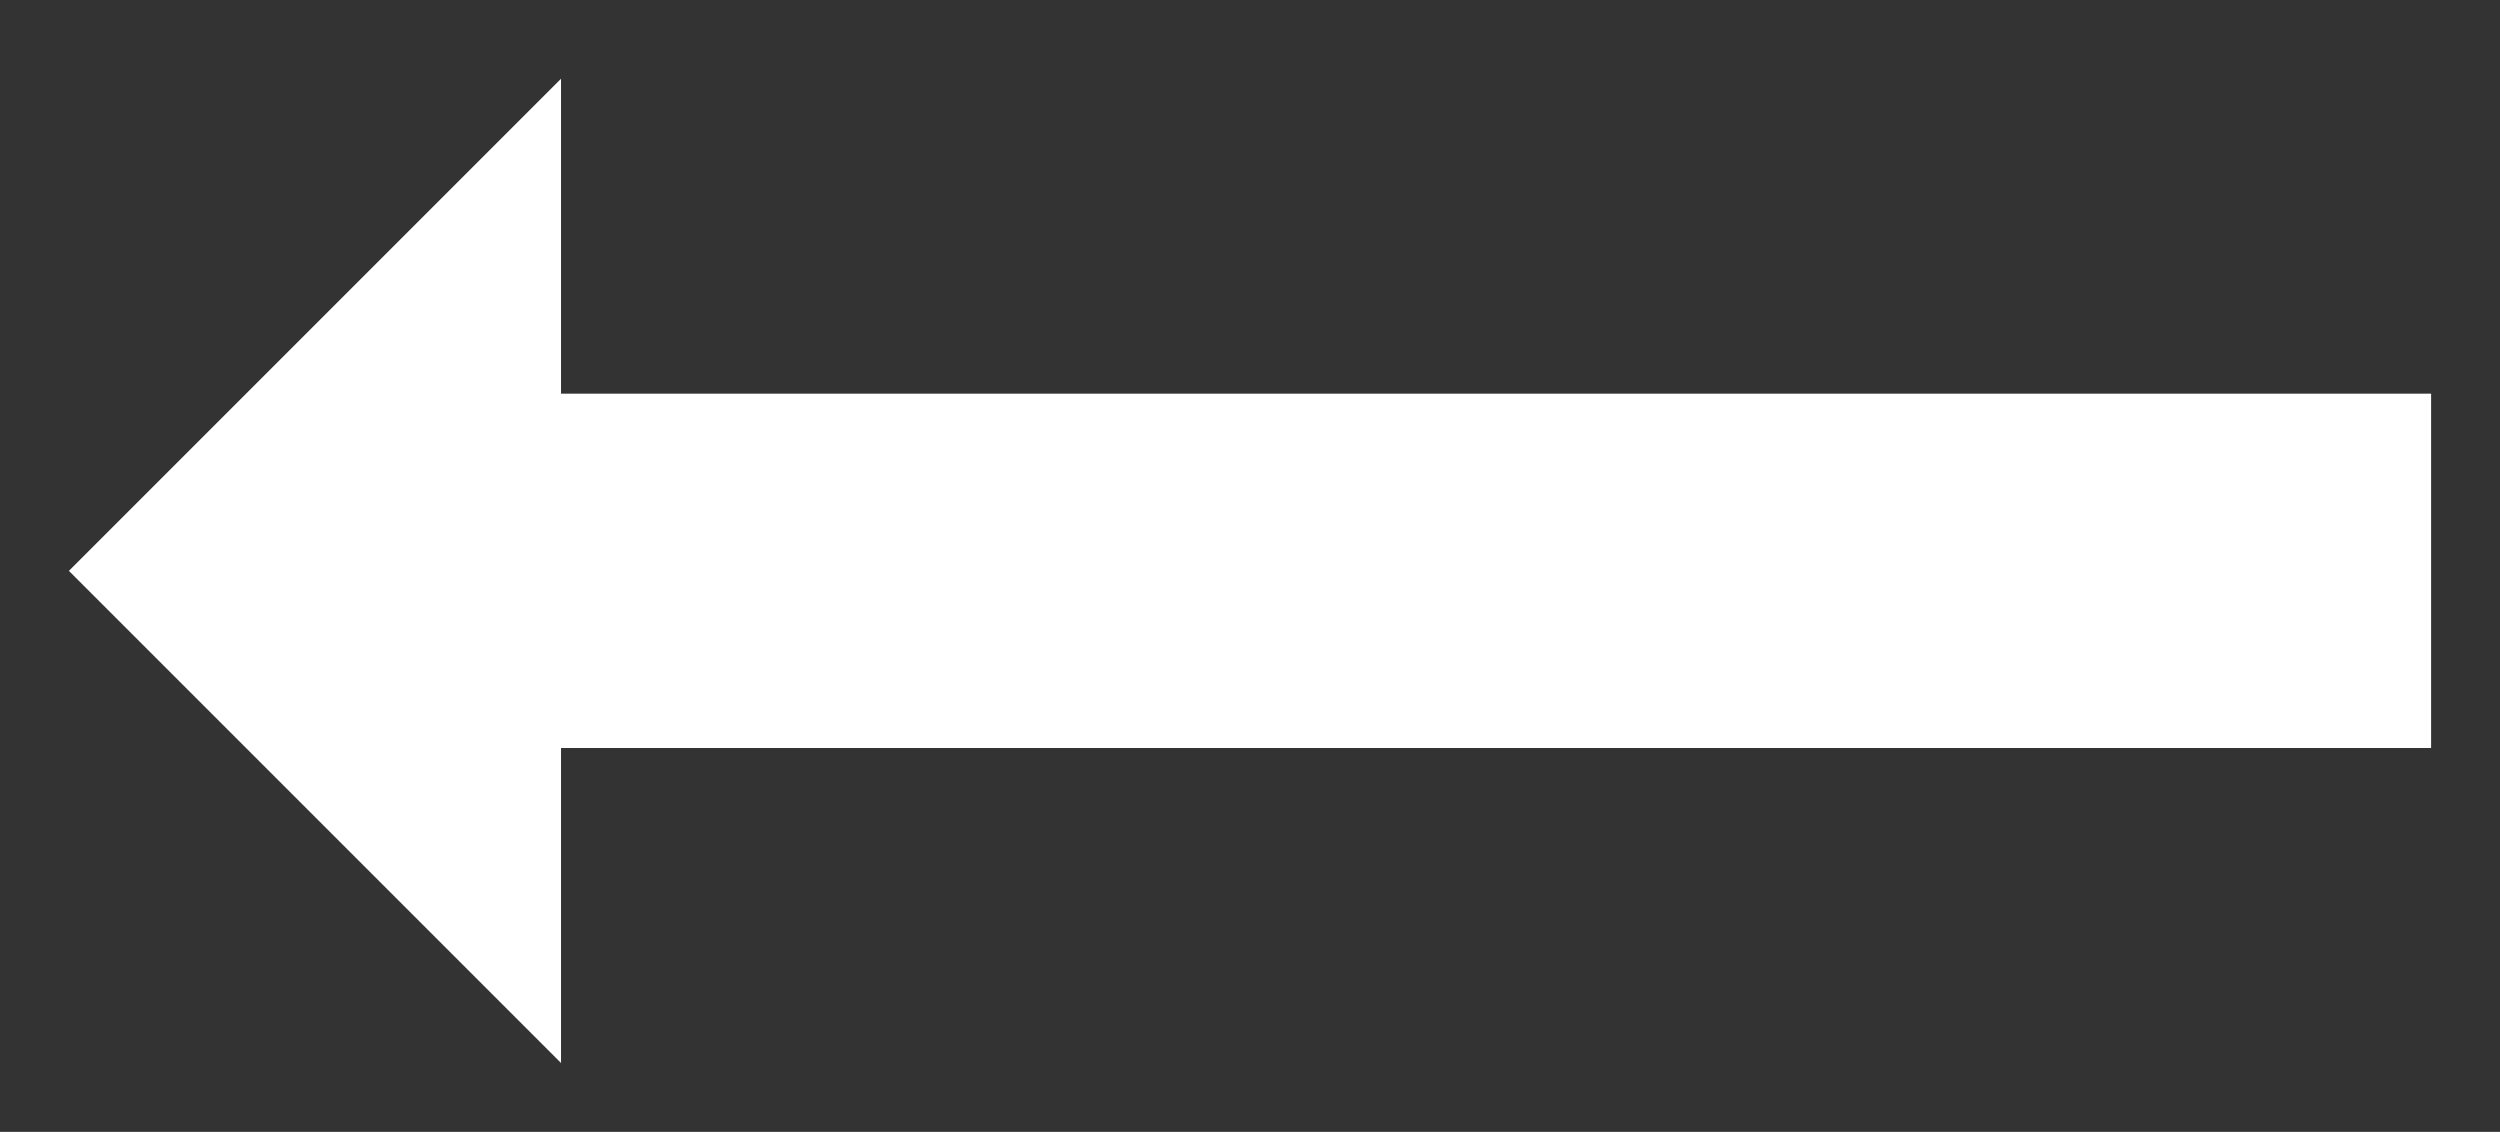 <?xml version="1.0" encoding="utf-8"?>
<!-- Generator: Adobe Illustrator 28.3.0, SVG Export Plug-In . SVG Version: 6.00 Build 0)  -->
<svg version="1.1" id="Layer_1" xmlns="http://www.w3.org/2000/svg" xmlns:xlink="http://www.w3.org/1999/xlink" x="0px" y="0px"
	 viewBox="0 0 25.4 11.5" style="enable-background:new 0 0 25.4 11.5;" xml:space="preserve">
<rect x="0" y="0" width="25.4" height="11.5" fill="#333333" stroke="none"/>
<style type="text/css">
	.st0{fill:#FFFFFF;}
</style>
<polygon class="st0" points="24.7,4 5.7,4 5.7,0.8 0.7,5.8 5.7,10.8 5.7,7.6 24.7,7.6 "/>
</svg>
